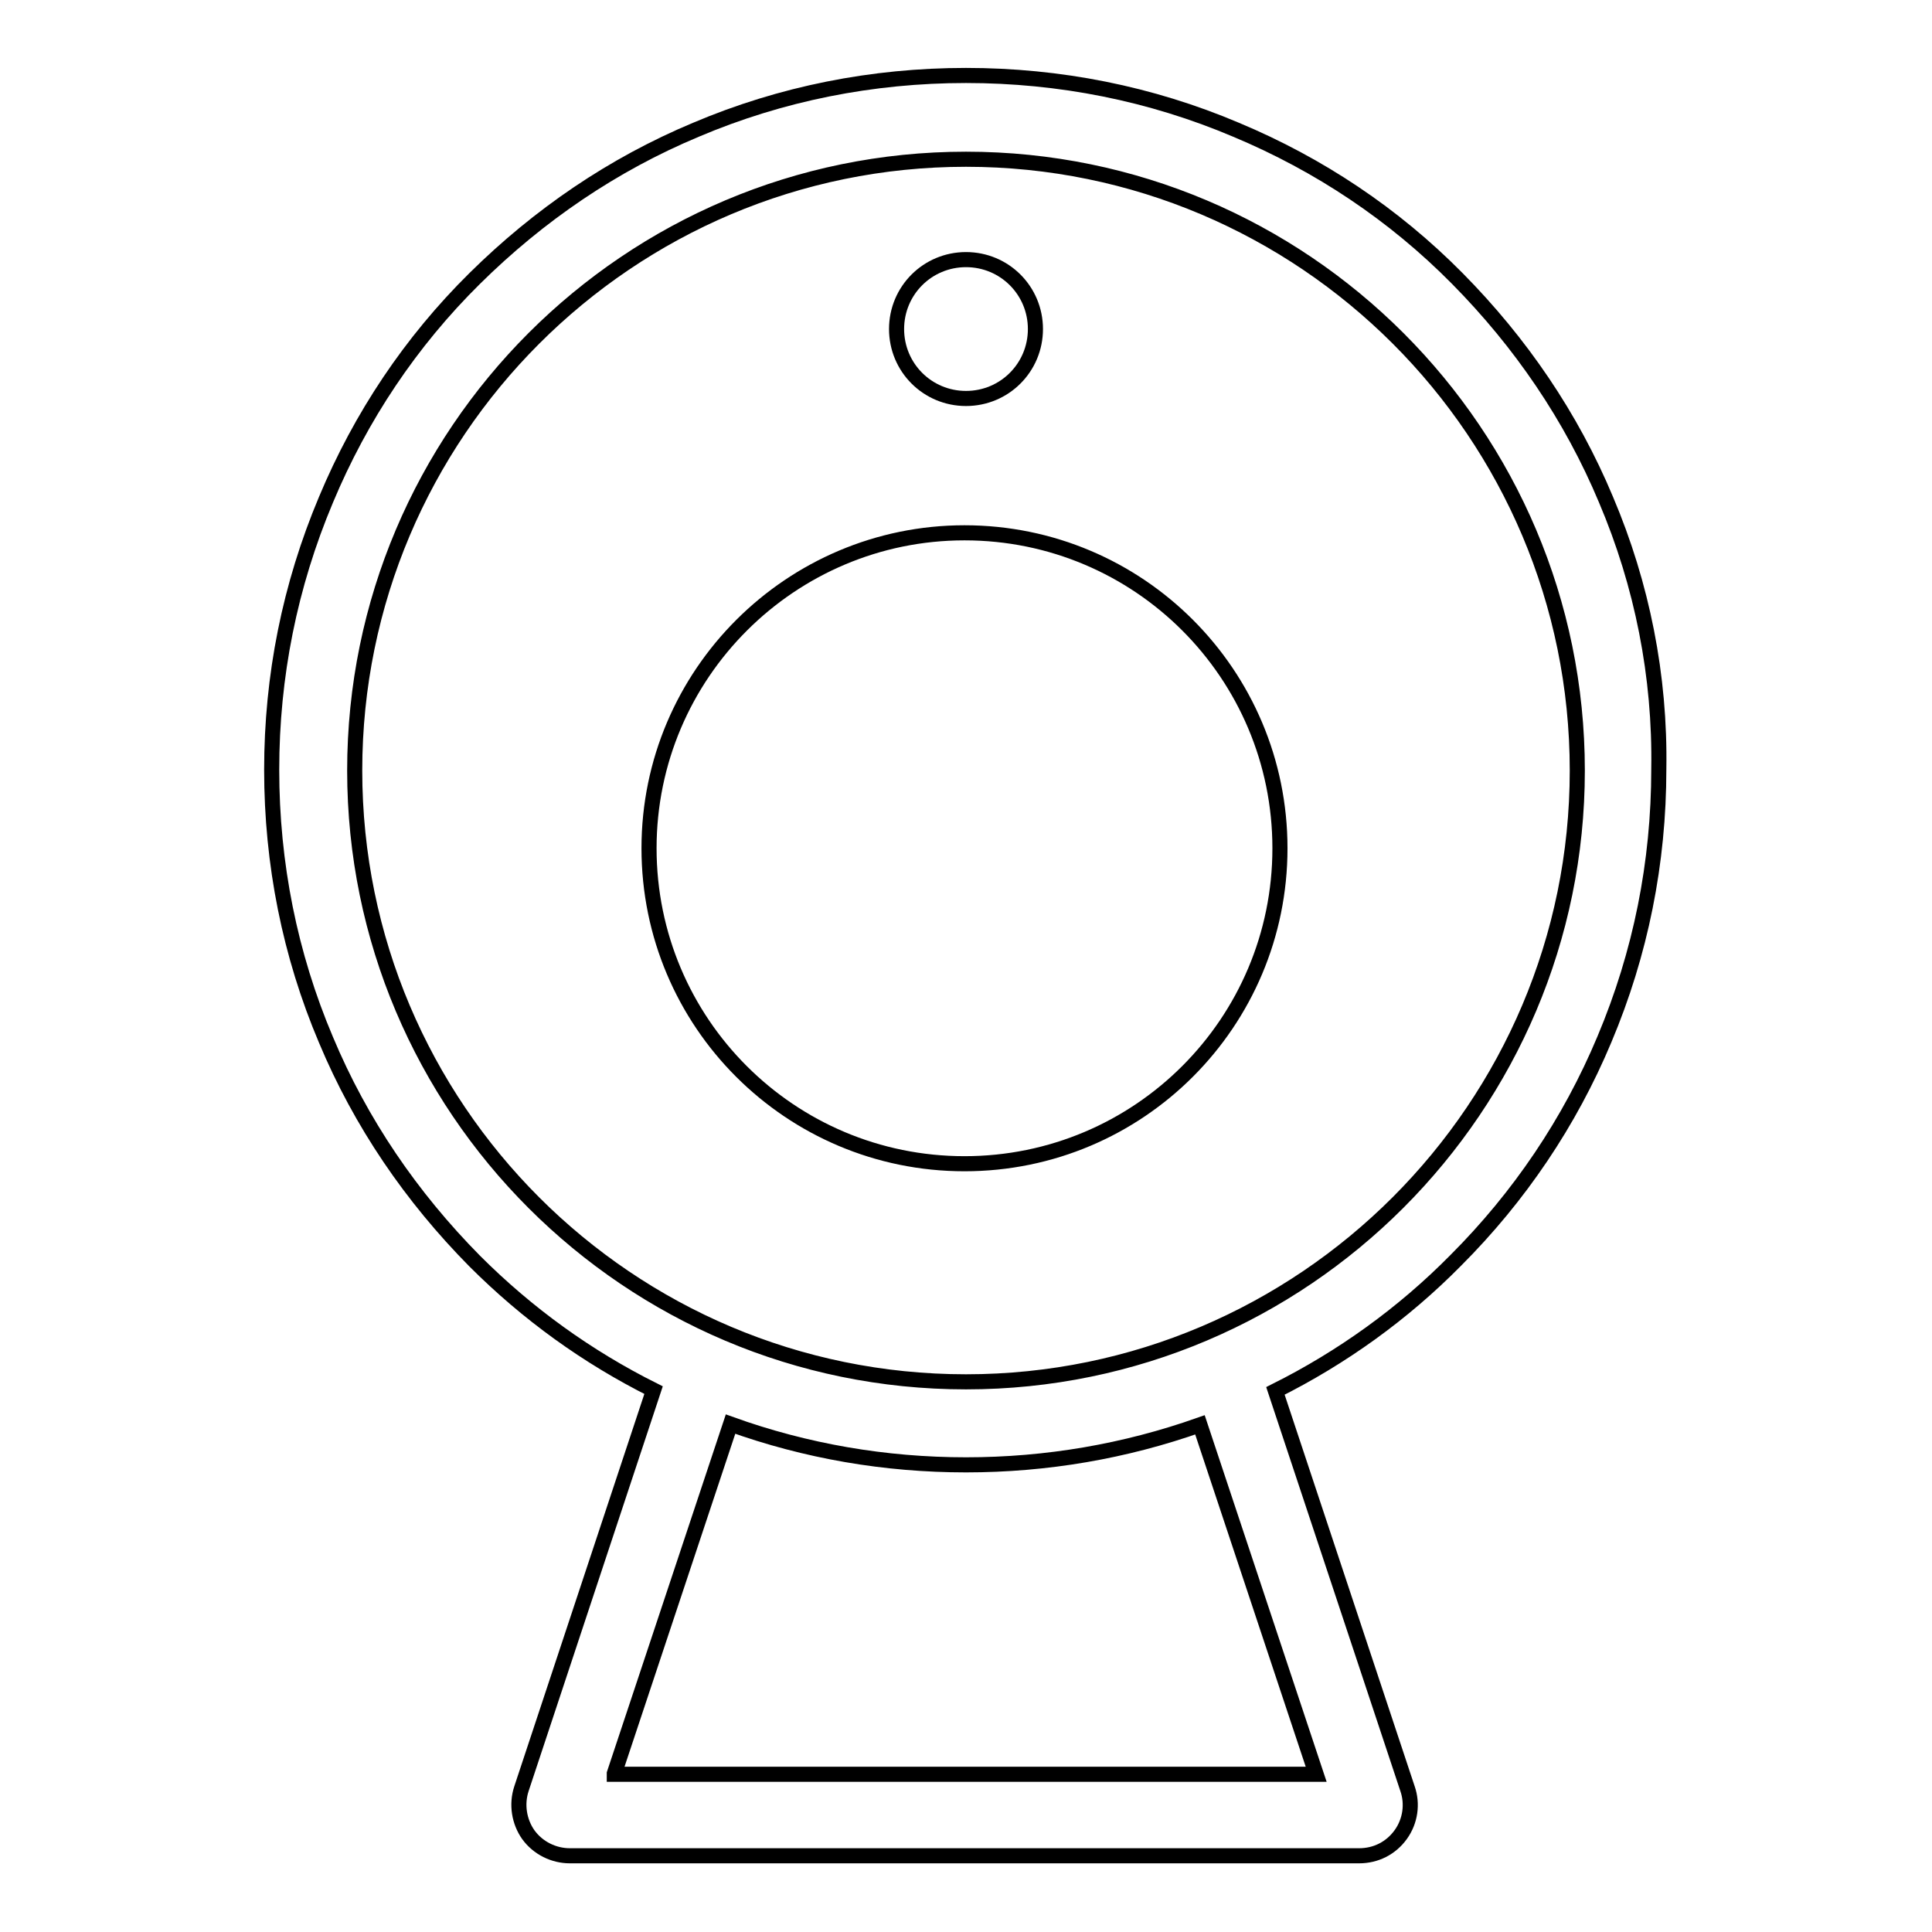 <?xml version="1.0" encoding="utf-8"?>
<!-- Svg Vector Icons : http://www.onlinewebfonts.com/icon -->
<!DOCTYPE svg PUBLIC "-//W3C//DTD SVG 1.1//EN" "http://www.w3.org/Graphics/SVG/1.1/DTD/svg11.dtd">
<svg version="1.1" xmlns="http://www.w3.org/2000/svg" xmlns:xlink="http://www.w3.org/1999/xlink" x="0px" y="0px" viewBox="0 0 256 256" enable-background="new 0 0 256 256" xml:space="preserve">
<g> <path stroke-width="2" fill-opacity="0" stroke="#000000"  d="M86,112.4c0,23.1,18.7,41.8,41.8,41.8c23.1,0,41.8-18.7,41.8-41.8c0-23.1-18.7-41.8-41.8-41.8 C104.8,70.6,86,89.3,86,112.4z"/> <path stroke-width="2" fill-opacity="0" stroke="#000000"  d="M118.8,43.6c0,5.1,4.1,9.2,9.2,9.2c5.1,0,9.2-4.1,9.2-9.2c0-5.1-4.1-9.2-9.2-9.2 C122.9,34.4,118.8,38.5,118.8,43.6z"/> <path stroke-width="2" fill-opacity="0" stroke="#000000"  d="M212.8,66.2c-4.6-11-11.3-20.8-19.7-29.3c-8.4-8.5-18.3-15.1-29.3-19.7C152.5,12.4,140.4,10,128,10 c-12.4,0-24.5,2.4-35.8,7.2c-11,4.6-20.8,11.3-29.3,19.7c-8.5,8.4-15.1,18.3-19.7,29.3C38.4,77.6,36,89.6,36,102 c0,12.4,2.4,24.5,7.2,35.8c4.6,11,11.3,20.8,19.7,29.3c7,7,14.9,12.7,23.7,17.1L69.1,237c-0.7,2.1-0.3,4.4,0.9,6.1 c1.3,1.8,3.4,2.8,5.5,2.8h104.6c2.2,0,4.2-1,5.5-2.8c1.3-1.8,1.6-4.1,0.9-6.1l-17.5-52.7c8.8-4.4,16.9-10.2,23.9-17.3 c8.4-8.4,15.1-18.3,19.7-29.3c4.8-11.4,7.2-23.4,7.2-35.8C220,89.6,217.6,77.5,212.8,66.2z M81.4,235l15.4-46.3 c10,3.6,20.5,5.4,31.2,5.4c10.7,0,21.1-1.8,31-5.3l15.4,46.3H81.4z M128,183.1c-44.7,0-81-36.3-81-81c0-44.7,36.3-81,81-81 s81,36.3,81,81C209,146.7,172.7,183.1,128,183.1z"/></g>
</svg>